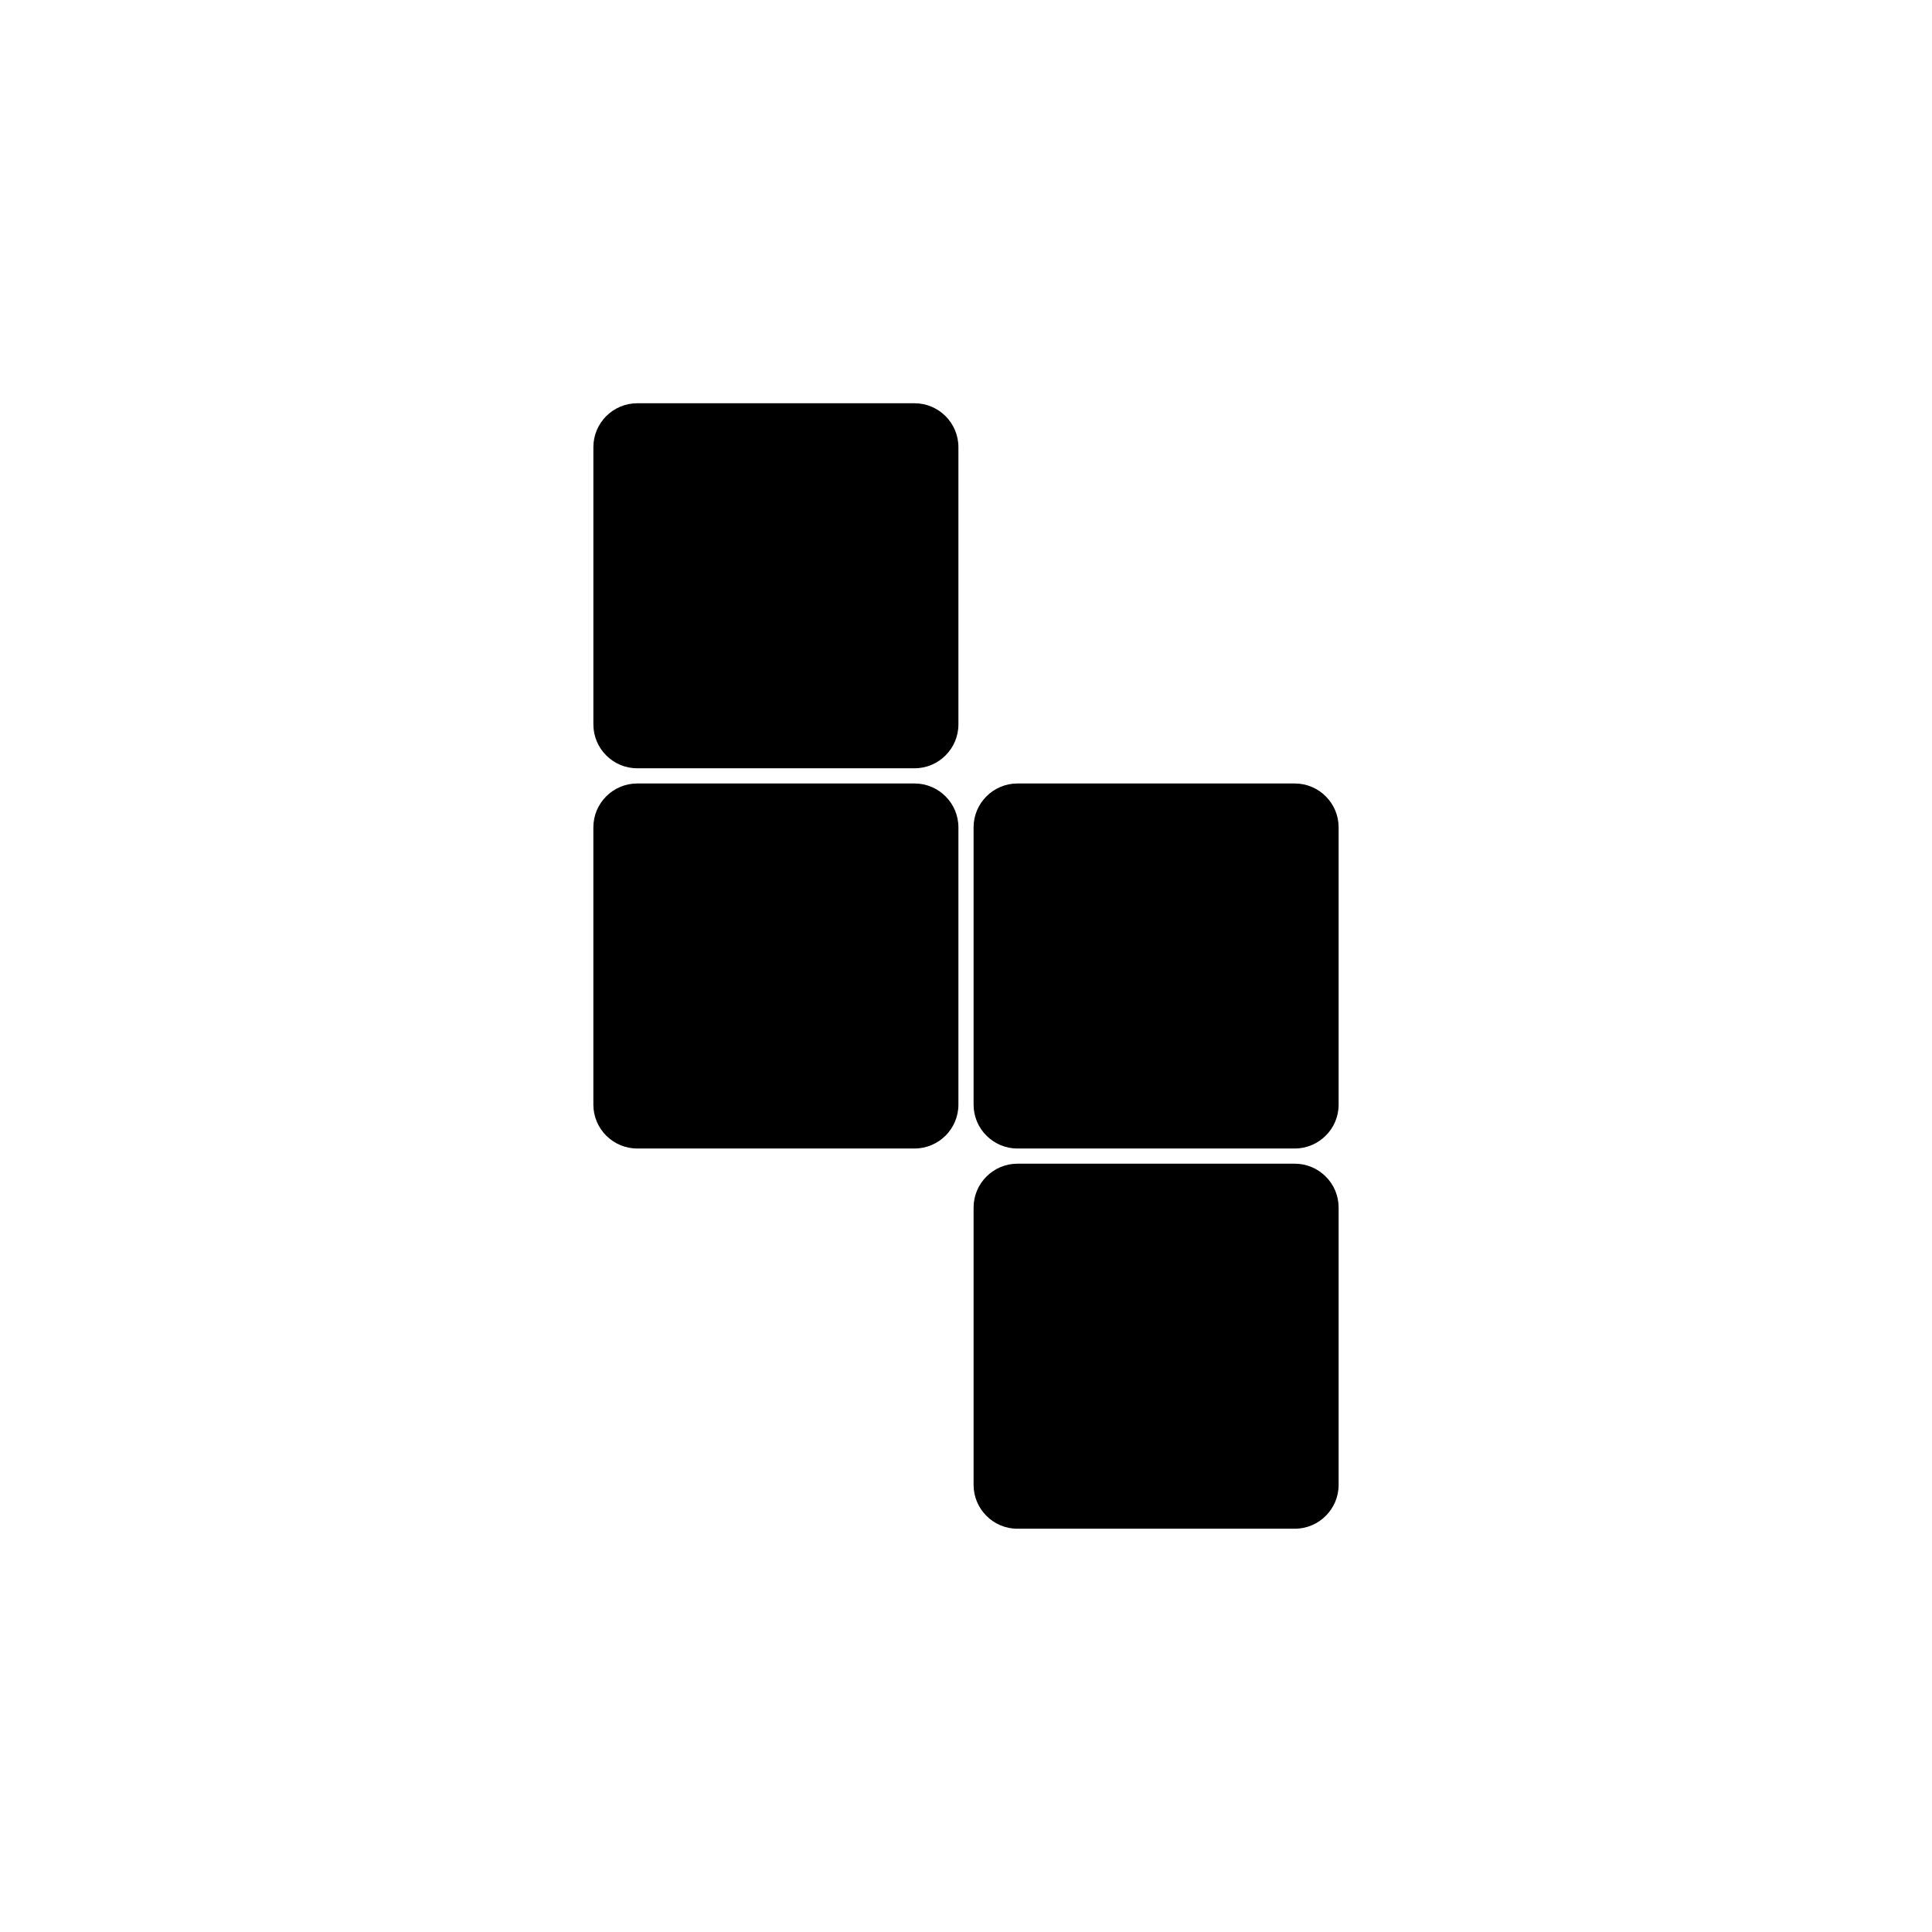 <?xml version="1.0" encoding="UTF-8"?>
<!-- Uploaded to: ICON Repo, www.iconrepo.com, Generator: ICON Repo Mixer Tools -->
<svg fill="#000000" width="800px" height="800px" version="1.1" viewBox="144 144 512 512" xmlns="http://www.w3.org/2000/svg">
 <g>
  <path d="m413.62 351.63c-6.383 0-11.609 5.219-11.609 11.609v73.516c0 6.387 5.219 11.609 11.609 11.609h73.52c6.387 0 11.609-5.219 11.609-11.609v-73.516c0-6.387-5.219-11.609-11.609-11.609z"/>
  <path d="m312.86 351.63c-6.387 0-11.613 5.219-11.613 11.609v73.516c0 6.387 5.223 11.609 11.613 11.609h73.516c6.387 0 11.613-5.219 11.613-11.609v-73.516c0-6.387-5.223-11.609-11.613-11.609z"/>
  <path d="m413.62 452.39c-6.387 0-11.609 5.223-11.609 11.613v73.516c0 6.387 5.219 11.609 11.609 11.609h73.52c6.387 0 11.609-5.219 11.609-11.609v-73.516c0-6.387-5.219-11.613-11.609-11.613z"/>
  <path d="m312.86 250.87c-6.387 0-11.609 5.219-11.609 11.609v73.516c0 6.387 5.219 11.609 11.609 11.609h73.516c6.387 0 11.613-5.219 11.613-11.609v-73.516c0-6.387-5.223-11.609-11.613-11.609z"/>
 </g>
</svg>